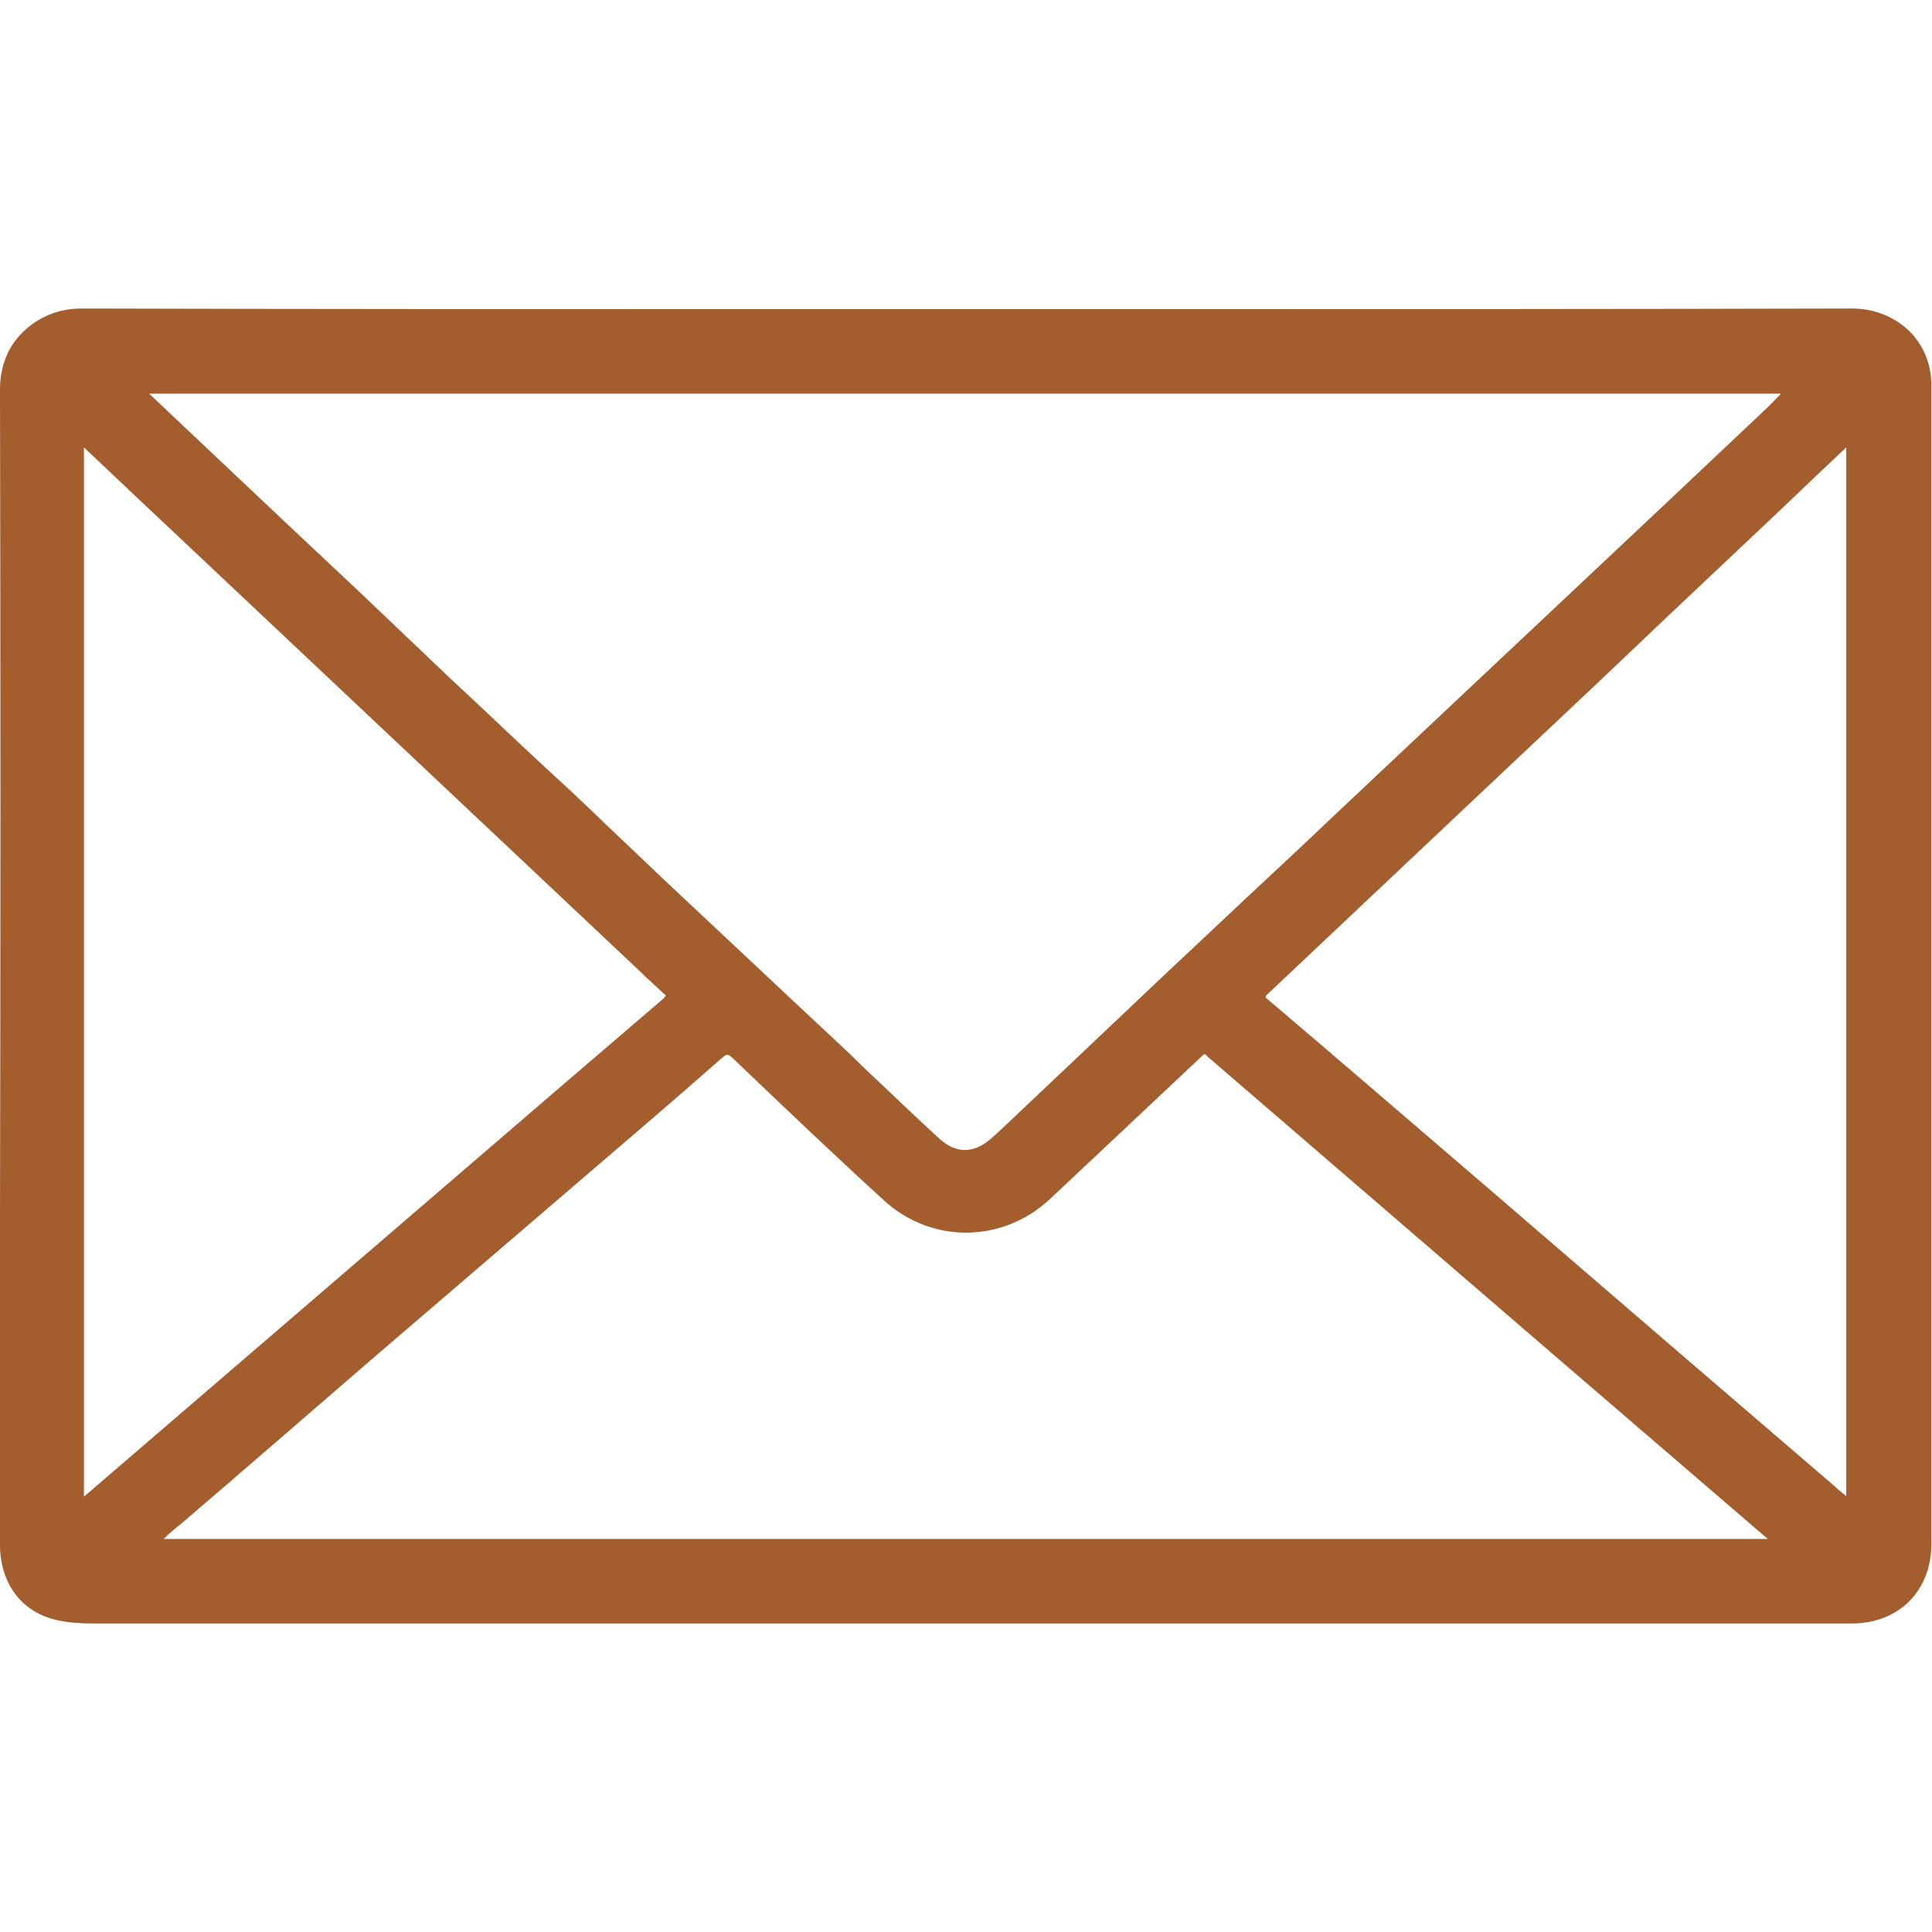 <?xml version="1.0" encoding="utf-8"?>
<!-- Generator: Adobe Illustrator 23.0.0, SVG Export Plug-In . SVG Version: 6.00 Build 0)  -->
<svg version="1.1" id="Layer_1" xmlns="http://www.w3.org/2000/svg" xmlns:xlink="http://www.w3.org/1999/xlink" x="0px" y="0px"
	 viewBox="0 0 32 32" style="enable-background:new 0 0 32 32;" xml:space="preserve">
<style type="text/css">
	.st0{fill:#A45D2D;}
</style>
<path class="st0" d="M31.63,5.49c-0.24-0.24-0.59-0.38-0.95-0.38c0,0,0,0,0,0c-3.72,0.01-7.43,0.01-11.15,0.01l-3.51,0l-3.67,0
	c-3.67,0-7.34,0-11.01-0.01c0,0,0,0,0,0c-0.36,0-0.71,0.14-0.96,0.39C0.13,5.74,0,6.07,0,6.45c0.01,4.6,0.01,9.19,0,13.79v4.79
	l0,0.18c0,0.14,0,0.28,0,0.42c0.02,0.63,0.38,1.09,0.97,1.21c0.19,0.04,0.38,0.05,0.57,0.05c0.05,0,0.1,0,0.15,0l0.15,0
	c7.21,0,14.42,0,21.62,0h7.21c0.78,0,1.32-0.54,1.32-1.32c0-6.38,0-12.76,0-19.14C32,6.06,31.87,5.73,31.63,5.49z M10.4,15.9
	c0.2,0.19,0.41,0.39,0.63,0.59c0,0-0.01,0-0.01,0.01L11,16.53c-0.56,0.48-1.12,0.96-1.68,1.44l-7.93,6.82V7.41
	C1.7,7.7,2,7.99,2.31,8.28L10.4,15.9z M29.21,6.81c-0.54,0.51-1.07,1.01-1.61,1.52l-4.38,4.12c-0.4,0.38-0.81,0.76-1.21,1.14
	c-0.43,0.41-0.86,0.81-1.3,1.22c-0.5,0.47-0.99,0.93-1.49,1.4c-0.51,0.48-1.01,0.96-1.52,1.44l-0.92,0.87
	c-0.13,0.12-0.26,0.25-0.39,0.36c-0.28,0.23-0.56,0.22-0.82-0.01c-0.33-0.3-0.65-0.61-0.98-0.92c-0.17-0.16-0.34-0.32-0.51-0.49
	l-1.1-1.03c-0.65-0.61-1.29-1.21-1.94-1.82c-0.34-0.32-0.68-0.65-1.02-0.97c-0.32-0.31-0.65-0.62-0.98-0.92
	c-0.54-0.5-1.07-1.01-1.61-1.51L5.96,9.81C5.58,9.45,5.19,9.09,4.81,8.73L2.47,6.52H29.5C29.4,6.62,29.31,6.72,29.21,6.81z
	 M3.01,25.23c1.05-0.9,2.1-1.81,3.14-2.71l3.52-3.02c0.76-0.65,1.53-1.31,2.28-1.97c0.09-0.08,0.1-0.08,0.19,0
	c0.91,0.87,1.73,1.65,2.51,2.36c0.78,0.71,1.95,0.7,2.73-0.02c0.84-0.79,1.68-1.58,2.52-2.37c0.04-0.04,0.05-0.04,0.05-0.04
	c0,0,0.02,0,0.05,0.04c1.93,1.66,3.85,3.32,5.78,4.98l3.5,3.01H2.71C2.81,25.39,2.91,25.31,3.01,25.23z M20.96,16.5
	c0.01,0,0.01-0.01,0.02-0.02c0.53-0.5,1.06-1,1.59-1.5l2.12-2c0.57-0.54,1.15-1.08,1.72-1.62c0.4-0.38,0.8-0.76,1.2-1.14l0.9-0.85
	c0.51-0.48,1.02-0.96,1.52-1.44l0.55-0.52v17.37c-0.07-0.06-0.14-0.11-0.2-0.17l-2.48-2.13c-1.06-0.91-2.11-1.82-3.17-2.73
	c-1.26-1.08-2.51-2.16-3.77-3.23C20.98,16.51,20.97,16.51,20.96,16.5z"/>
</svg>
